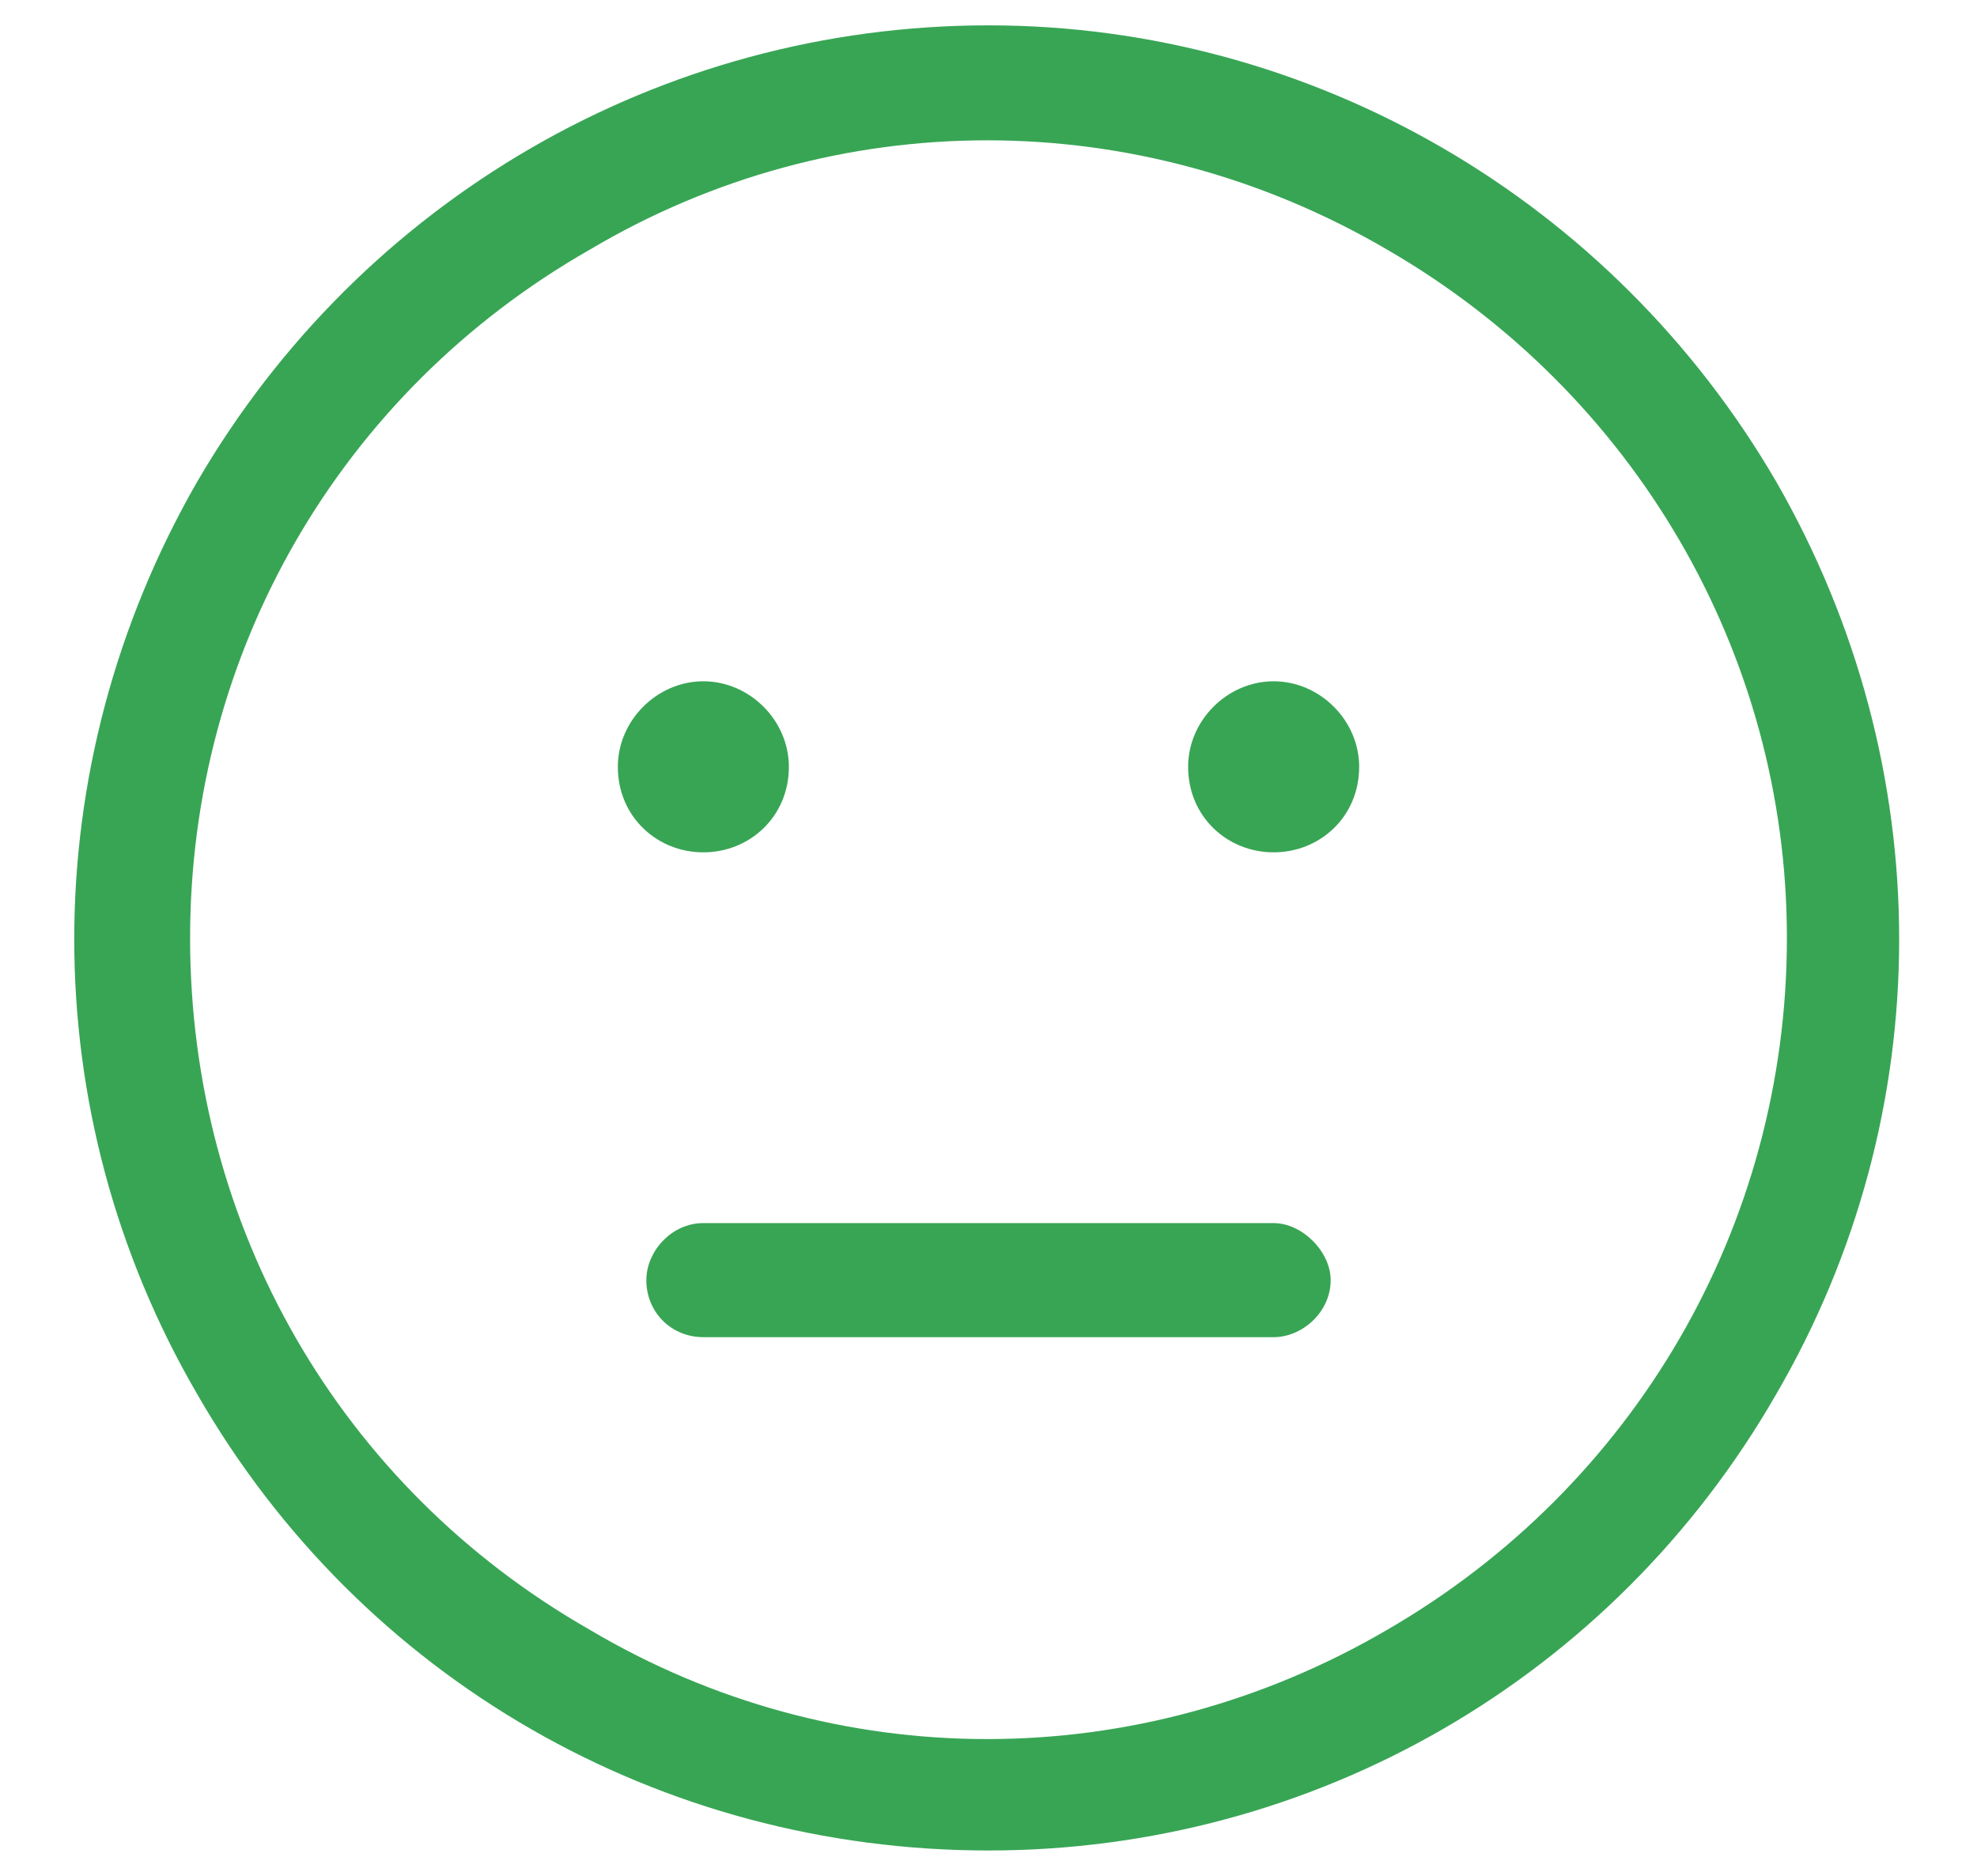 <?xml version="1.0" encoding="UTF-8"?> <svg xmlns="http://www.w3.org/2000/svg" width="39" height="37" viewBox="0 0 39 37" fill="none"><path d="M35.25 18.5C35.25 12.875 32.227 7.742 27.375 4.93C22.453 2.047 16.477 2.047 11.625 4.93C6.703 7.742 3.75 12.875 3.75 18.5C3.75 24.195 6.703 29.328 11.625 32.141C16.477 35.023 22.453 35.023 27.375 32.141C32.227 29.328 35.25 24.195 35.25 18.5ZM19.5 0.5C25.898 0.5 31.805 3.945 35.039 9.5C38.273 15.125 38.273 21.945 35.039 27.5C31.805 33.125 25.898 36.5 19.5 36.5C13.031 36.5 7.125 33.125 3.891 27.5C0.656 21.945 0.656 15.125 3.891 9.5C7.125 3.945 13.031 0.5 19.5 0.5ZM13.875 16.812C12.961 16.812 12.188 16.109 12.188 15.125C12.188 14.211 12.961 13.438 13.875 13.438C14.789 13.438 15.562 14.211 15.562 15.125C15.562 16.109 14.789 16.812 13.875 16.812ZM26.812 15.125C26.812 16.109 26.039 16.812 25.125 16.812C24.211 16.812 23.438 16.109 23.438 15.125C23.438 14.211 24.211 13.438 25.125 13.438C26.039 13.438 26.812 14.211 26.812 15.125ZM13.875 24.125H25.125C25.688 24.125 26.25 24.688 26.25 25.25C26.25 25.883 25.688 26.375 25.125 26.375H13.875C13.242 26.375 12.75 25.883 12.75 25.25C12.75 24.688 13.242 24.125 13.875 24.125Z" fill="#38A555"></path></svg> 